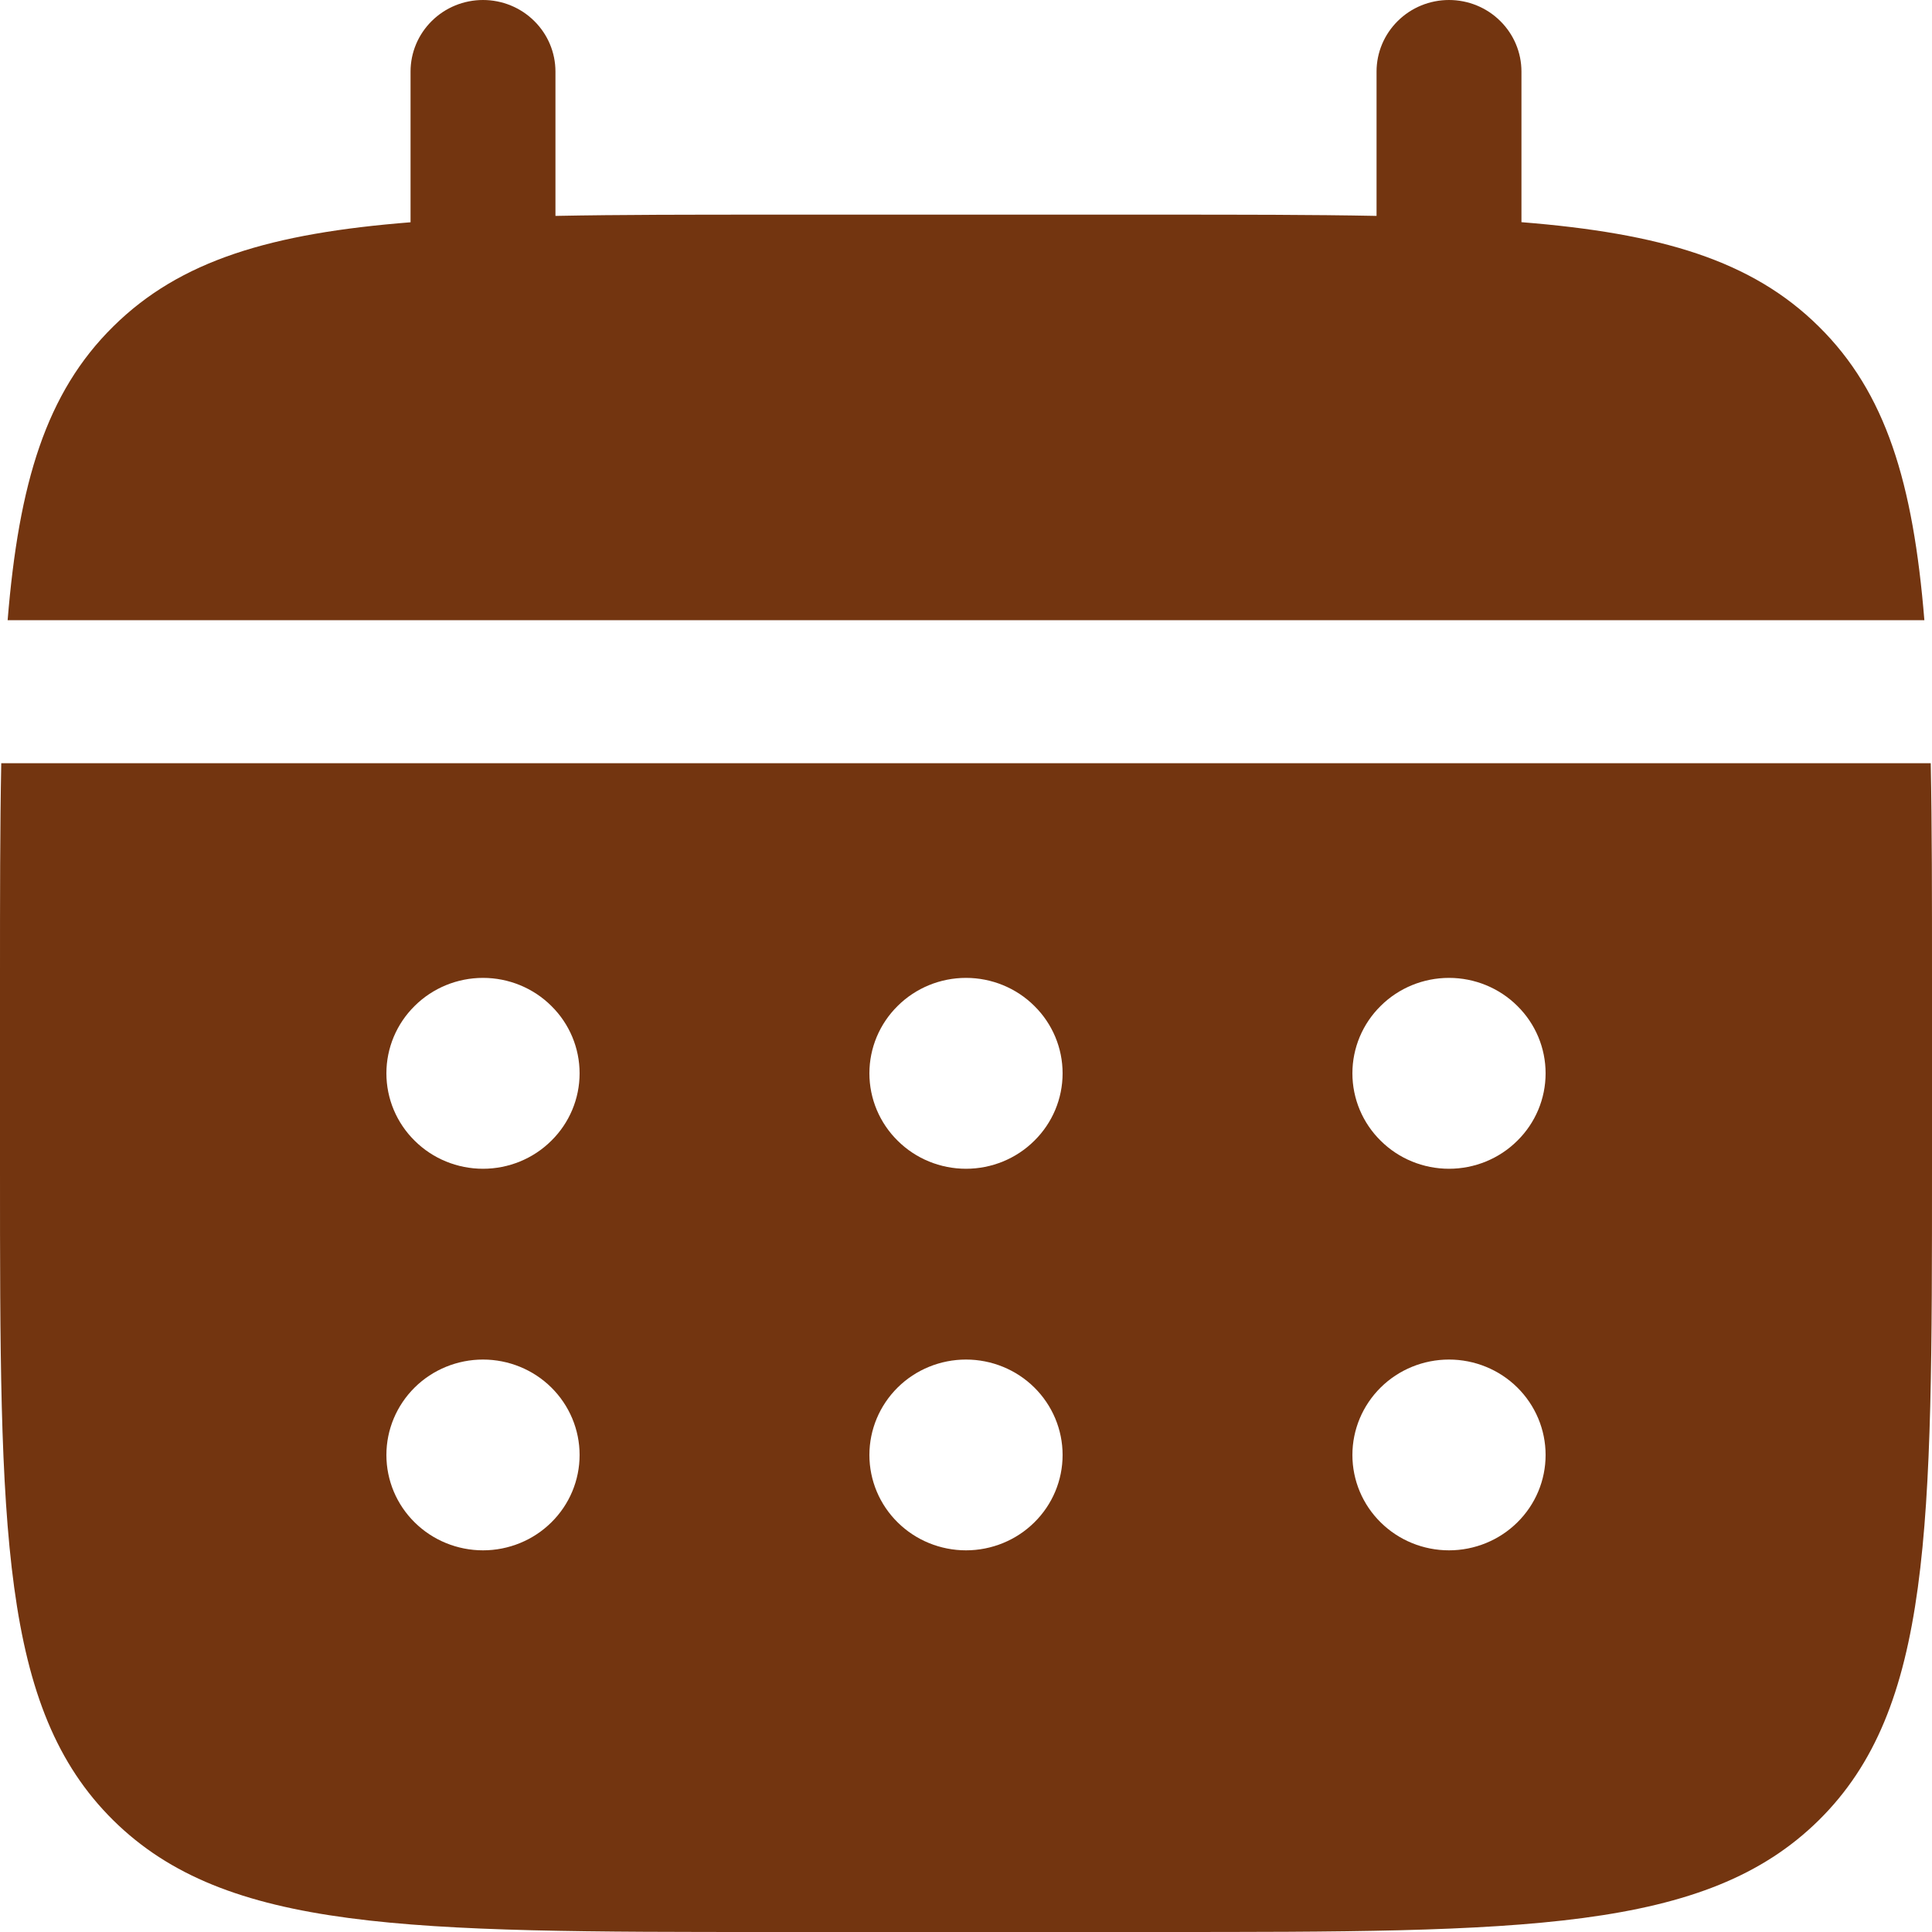 <?xml version="1.0" encoding="UTF-8"?> <svg xmlns="http://www.w3.org/2000/svg" width="20" height="20" viewBox="0 0 20 20" fill="none"><path d="M5.75 0.741C5.75 0.544 5.671 0.356 5.53 0.217C5.39 0.078 5.199 0 5 0C4.801 0 4.61 0.078 4.47 0.217C4.329 0.356 4.25 0.544 4.25 0.741V2.301C2.81 2.415 1.866 2.693 1.172 3.38C0.477 4.065 0.195 4.999 0.079 6.42H19.921C19.805 4.998 19.523 4.065 18.828 3.38C18.134 2.693 17.189 2.415 15.75 2.3V0.741C15.75 0.544 15.671 0.356 15.53 0.217C15.39 0.078 15.199 0 15 0C14.801 0 14.61 0.078 14.47 0.217C14.329 0.356 14.25 0.544 14.25 0.741V2.235C13.585 2.222 12.839 2.222 12 2.222H8C7.161 2.222 6.415 2.222 5.75 2.235V0.741Z" fill="#733510"></path><path fill-rule="evenodd" clip-rule="evenodd" d="M0 10.123C0 9.295 1.11759e-08 8.558 0.013 7.901H19.987C20 8.558 20 9.295 20 10.123V12.099C20 15.823 20 17.686 18.828 18.843C17.656 19.999 15.771 20 12 20H8C4.229 20 2.343 20 1.172 18.843C0.001 17.685 0 15.823 0 12.099V10.123ZM15 12.099C15.265 12.099 15.52 11.995 15.707 11.809C15.895 11.624 16 11.373 16 11.111C16 10.849 15.895 10.598 15.707 10.413C15.52 10.227 15.265 10.123 15 10.123C14.735 10.123 14.48 10.227 14.293 10.413C14.105 10.598 14 10.849 14 11.111C14 11.373 14.105 11.624 14.293 11.809C14.48 11.995 14.735 12.099 15 12.099ZM15 16.049C15.265 16.049 15.52 15.945 15.707 15.76C15.895 15.575 16 15.324 16 15.062C16 14.8 15.895 14.549 15.707 14.363C15.52 14.178 15.265 14.074 15 14.074C14.735 14.074 14.48 14.178 14.293 14.363C14.105 14.549 14 14.8 14 15.062C14 15.324 14.105 15.575 14.293 15.76C14.48 15.945 14.735 16.049 15 16.049ZM11 11.111C11 11.373 10.895 11.624 10.707 11.809C10.52 11.995 10.265 12.099 10 12.099C9.735 12.099 9.48 11.995 9.293 11.809C9.105 11.624 9 11.373 9 11.111C9 10.849 9.105 10.598 9.293 10.413C9.48 10.227 9.735 10.123 10 10.123C10.265 10.123 10.52 10.227 10.707 10.413C10.895 10.598 11 10.849 11 11.111ZM11 15.062C11 15.324 10.895 15.575 10.707 15.76C10.52 15.945 10.265 16.049 10 16.049C9.735 16.049 9.48 15.945 9.293 15.76C9.105 15.575 9 15.324 9 15.062C9 14.8 9.105 14.549 9.293 14.363C9.48 14.178 9.735 14.074 10 14.074C10.265 14.074 10.52 14.178 10.707 14.363C10.895 14.549 11 14.8 11 15.062ZM5 12.099C5.265 12.099 5.52 11.995 5.707 11.809C5.895 11.624 6 11.373 6 11.111C6 10.849 5.895 10.598 5.707 10.413C5.52 10.227 5.265 10.123 5 10.123C4.735 10.123 4.48 10.227 4.293 10.413C4.105 10.598 4 10.849 4 11.111C4 11.373 4.105 11.624 4.293 11.809C4.48 11.995 4.735 12.099 5 12.099ZM5 16.049C5.265 16.049 5.52 15.945 5.707 15.76C5.895 15.575 6 15.324 6 15.062C6 14.8 5.895 14.549 5.707 14.363C5.52 14.178 5.265 14.074 5 14.074C4.735 14.074 4.48 14.178 4.293 14.363C4.105 14.549 4 14.8 4 15.062C4 15.324 4.105 15.575 4.293 15.76C4.48 15.945 4.735 16.049 5 16.049Z" fill="#733510"></path></svg> 